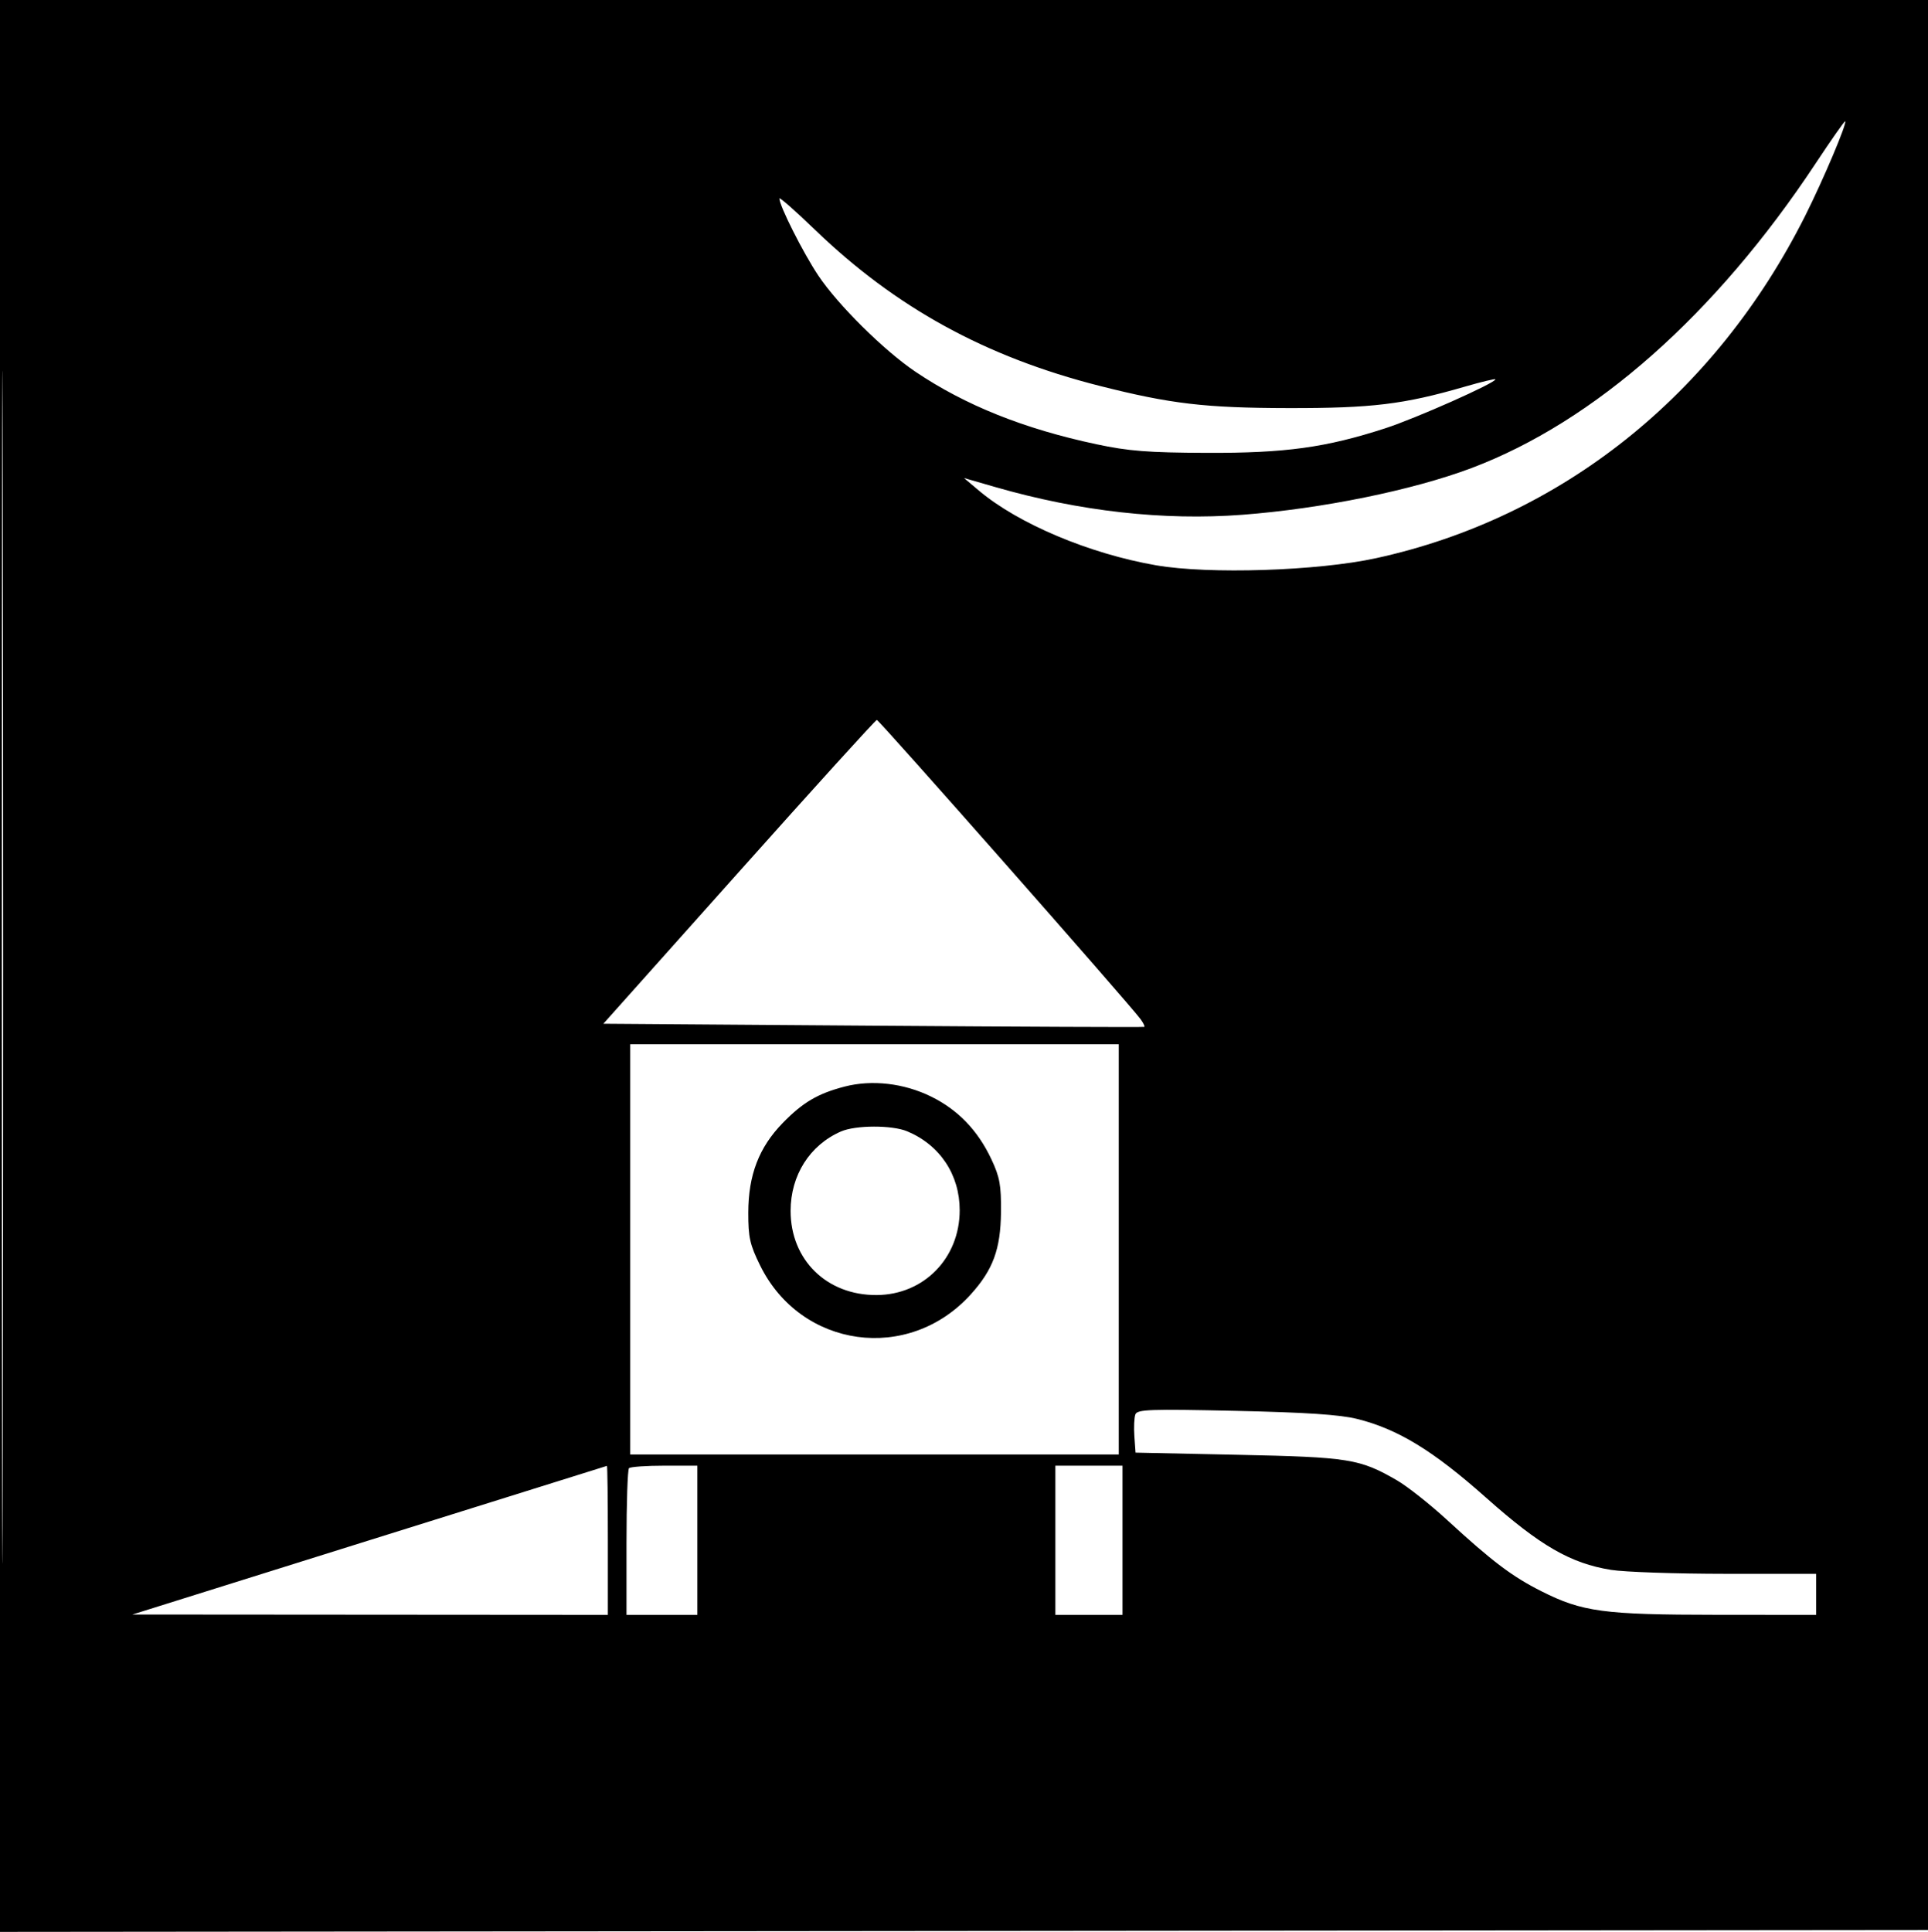 <svg xmlns="http://www.w3.org/2000/svg" width="517" height="518" viewBox="0 0 517 518" version="1.1">
	<path d="M 0 259.002 L 0 518.004 258.750 517.752 L 517.500 517.500 517.752 258.750 L 518.004 0 259.002 0 L 0 0 0 259.002 M 0.492 259.500 C 0.492 401.950, 0.608 460.076, 0.750 388.670 C 0.892 317.263, 0.892 200.713, 0.750 129.670 C 0.608 58.626, 0.492 117.050, 0.492 259.500 M 486.821 43.894 C 460.070 84.325, 427.538 113.101, 394.541 125.521 C 378.802 131.445, 354.420 136.412, 333.157 138.026 C 312.013 139.631, 289.438 137.101, 266.912 130.601 L 258.500 128.174 262.500 131.549 C 273.008 140.417, 292.130 148.478, 310 151.574 C 324.159 154.028, 353.332 153.085, 369 149.668 C 418.692 138.832, 459.965 105.896, 484.086 57.829 C 488.936 48.164, 495.362 32.969, 494.790 32.518 C 494.630 32.392, 491.044 37.511, 486.821 43.894 M 209 53.227 C 209 55.184, 215.308 67.694, 219.382 73.817 C 224.625 81.695, 237.044 93.997, 245.500 99.690 C 258.874 108.692, 274.570 114.979, 294 119.115 C 302.658 120.958, 307.834 121.363, 323.500 121.425 C 344.674 121.509, 355.517 120.018, 371.500 114.828 C 379.702 112.164, 401 102.695, 401 101.711 C 401 101.485, 397.288 102.376, 392.750 103.692 C 376.412 108.427, 367.896 109.460, 345.500 109.422 C 323.191 109.384, 313.911 108.294, 294.900 103.475 C 264.313 95.721, 240.152 82.467, 218.470 61.546 C 213.261 56.521, 209 52.777, 209 53.227 M 198.147 233.783 L 161.794 274.500 234.147 275.025 C 273.941 275.314, 306.658 275.455, 306.852 275.340 C 307.046 275.224, 306.596 274.296, 305.852 273.276 C 302.920 269.258, 235.705 193.002, 235.122 193.033 C 234.780 193.051, 218.141 211.388, 198.147 233.783 M 169 335 L 169 390 234.500 390 L 300 390 300 335 L 300 280 234.500 280 L 169 280 169 335 M 226.500 291.347 C 219.315 293.207, 215.281 295.579, 209.895 301.108 C 203.513 307.660, 200.672 315.060, 200.657 325.168 C 200.646 331.781, 201.083 333.727, 203.832 339.311 C 214.788 361.565, 243.646 365.524, 260.326 347.061 C 266.296 340.453, 268.321 334.931, 268.418 325 C 268.487 317.799, 268.097 315.641, 265.865 310.880 C 262.221 303.109, 256.883 297.558, 249.642 294.009 C 242.351 290.436, 233.812 289.454, 226.500 291.347 M 225.500 303.389 C 217.133 307.044, 212 315.137, 212 324.673 C 212 337.837, 221.704 347.327, 235.081 347.246 C 247.735 347.170, 257.350 337.346, 257.343 324.500 C 257.338 314.971, 252.056 307.025, 243.282 303.348 C 239.221 301.647, 229.437 301.669, 225.500 303.389 M 304.459 379.246 C 304.137 380.085, 304.015 382.735, 304.187 385.136 L 304.500 389.500 332 390.081 C 361.835 390.712, 364.609 391.157, 374.585 396.916 C 377.381 398.531, 383.456 403.334, 388.085 407.590 C 400.152 418.686, 405.486 422.716, 413.338 426.670 C 424.314 432.198, 430.002 432.963, 460.250 432.983 L 487 433 487 427.500 L 487 422 462.750 421.992 C 449.413 421.988, 435.575 421.513, 432 420.936 C 421.139 419.182, 413.010 414.485, 398.500 401.578 C 384.319 388.963, 374.822 383.168, 363.886 380.457 C 359.284 379.316, 350.172 378.713, 331.272 378.297 C 308.333 377.793, 304.971 377.911, 304.459 379.246 M 99 413.007 L 35.500 432.908 99.250 432.954 L 163 433 163 413 C 163 402, 162.887 393.024, 162.750 393.053 C 162.613 393.083, 133.925 402.062, 99 413.007 M 168.667 393.667 C 168.300 394.033, 168 403.033, 168 413.667 L 168 433 177.500 433 L 187 433 187 413 L 187 393 178.167 393 C 173.308 393, 169.033 393.300, 168.667 393.667 M 283 413 L 283 433 292 433 L 301 433 301 413 L 301 393 292 393 L 283 393 283 413" stroke="none" fill="black" fill-rule="evenodd"/>
</svg>